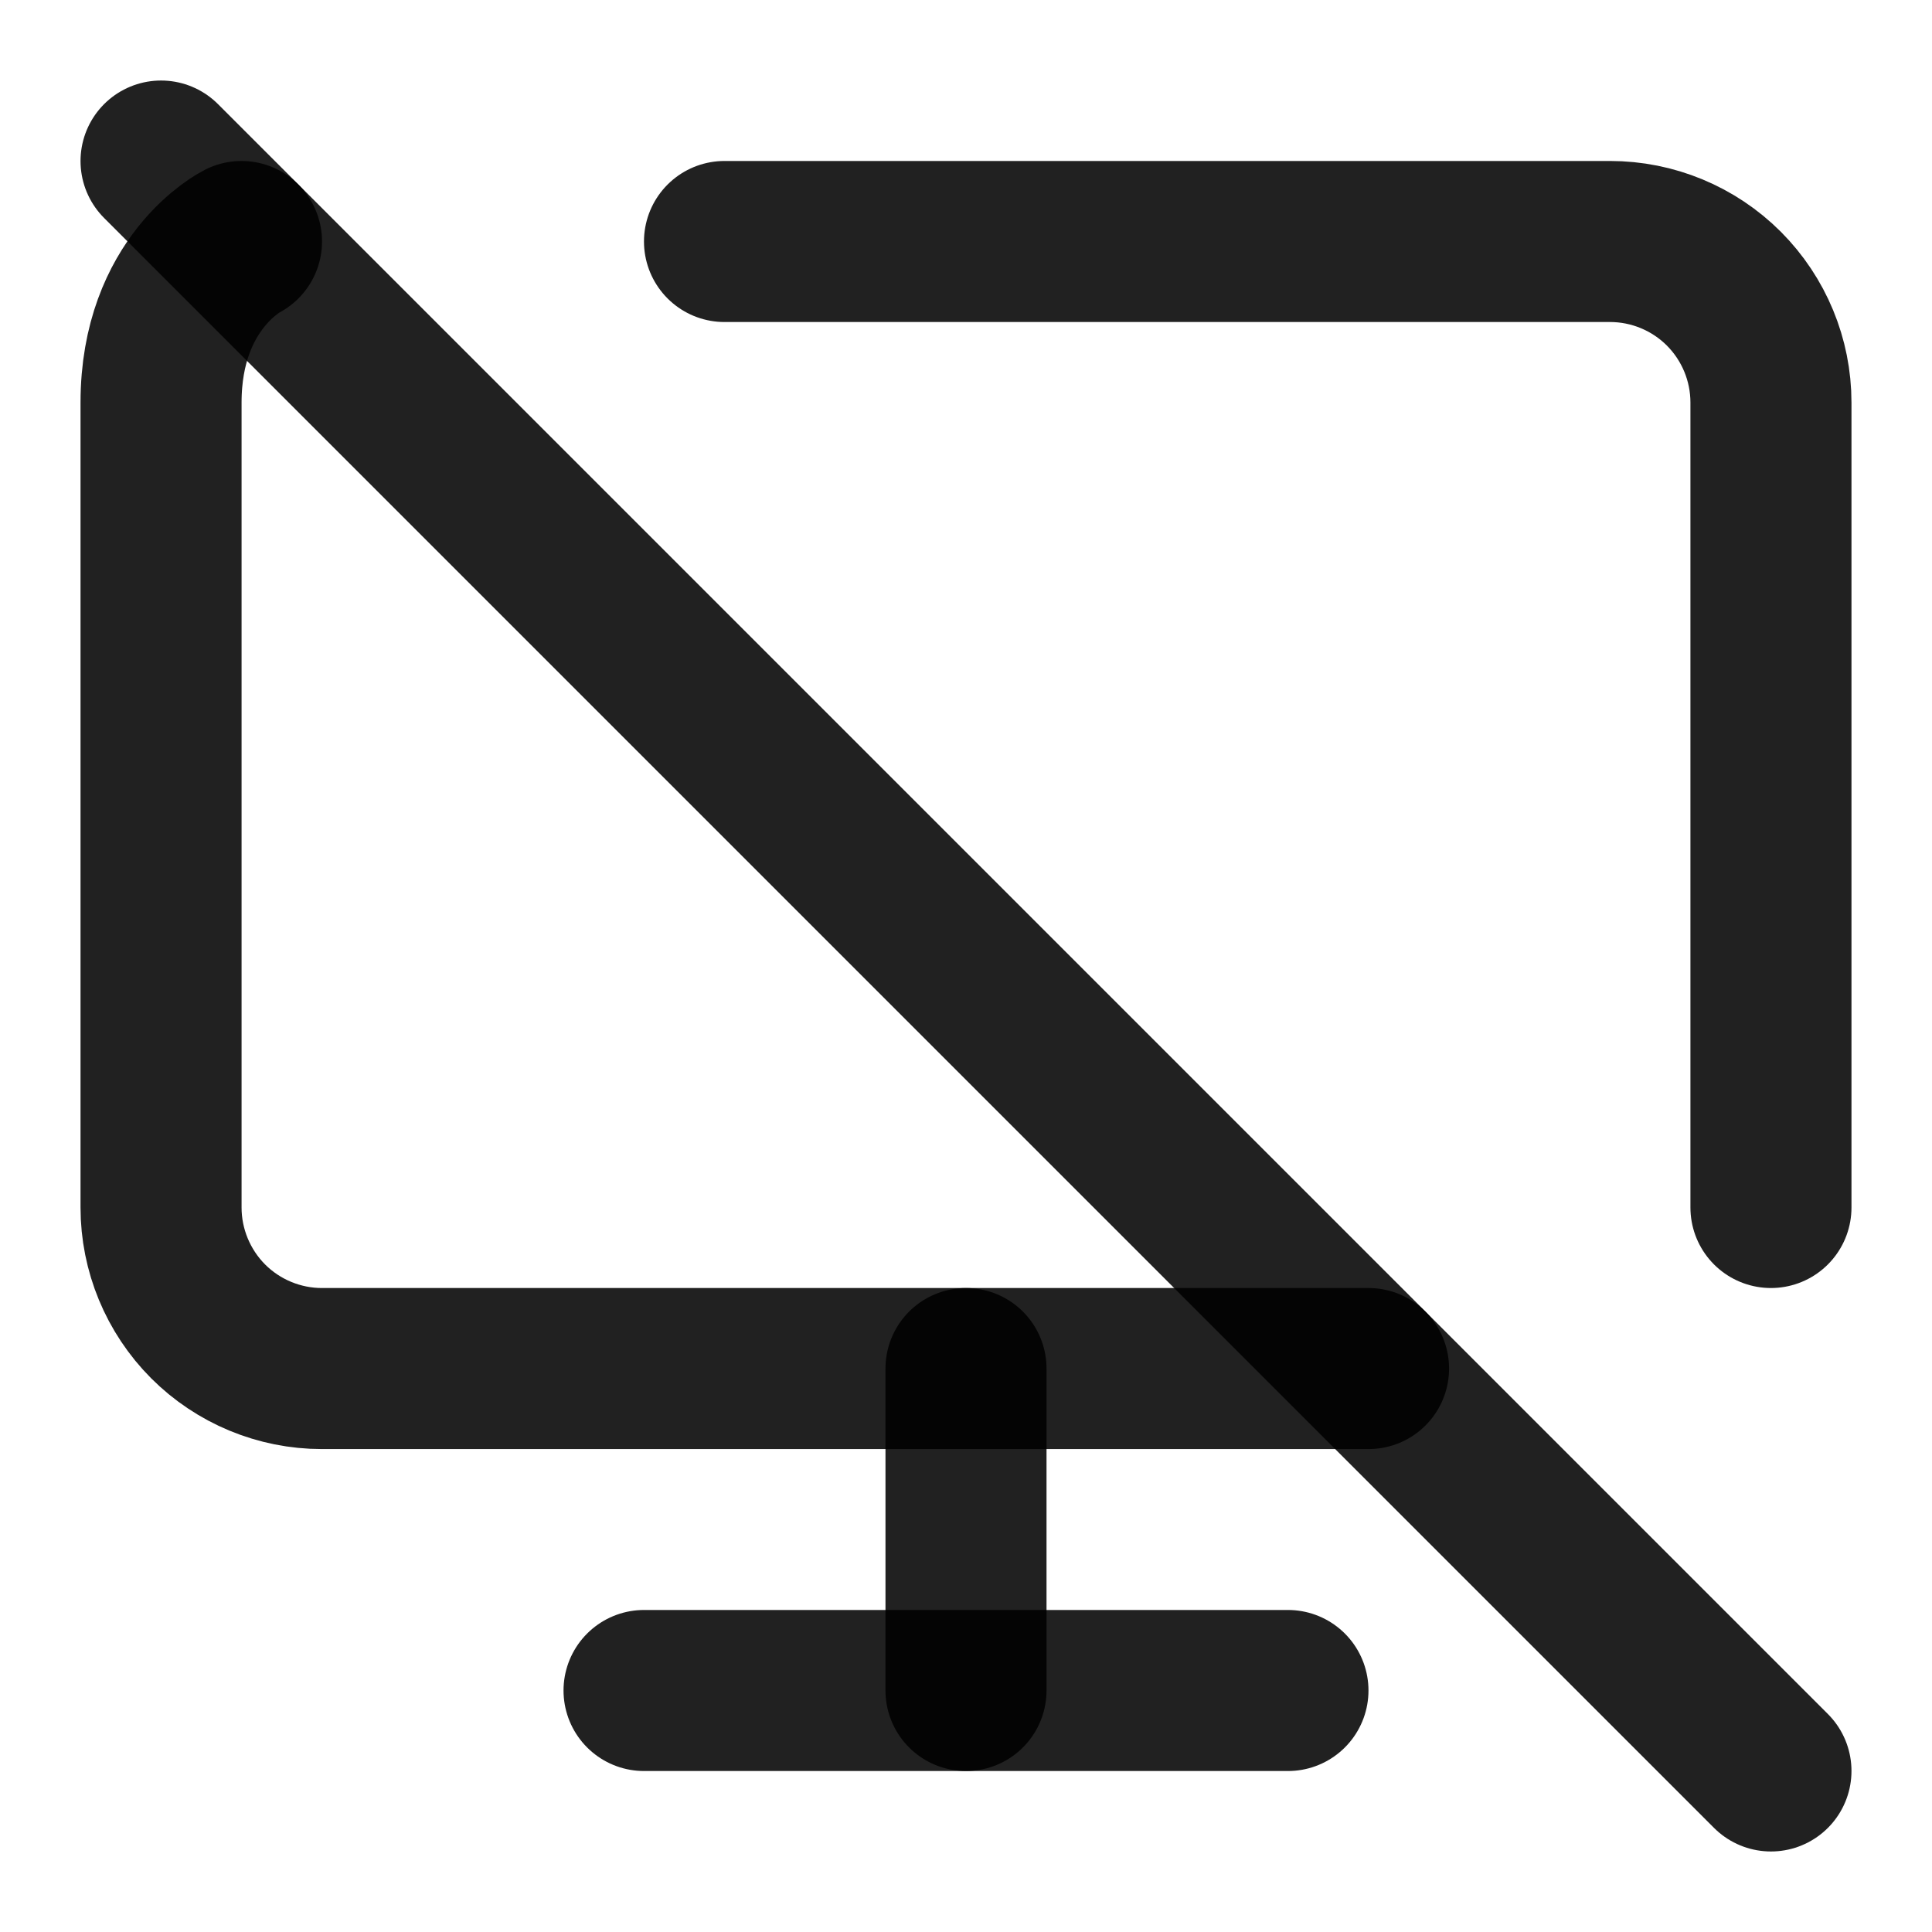 <svg preserveAspectRatio="none" width="100%" height="100%" overflow="visible" style="display: block;" viewBox="0 0 14 14" fill="none" xmlns="http://www.w3.org/2000/svg">
<g id="Icon" clip-path="url(#clip0_68_191)">
<path id="Vector" d="M9.917 9.917H2.333C2.024 9.917 1.727 9.794 1.508 9.575C1.29 9.356 1.167 9.059 1.167 8.75V2.917C1.167 2.042 1.75 1.75 1.75 1.75" stroke="black" stroke-opacity="0.87" stroke-width="1.167" stroke-linecap="round" stroke-linejoin="round"/>
<path id="Vector_2" d="M12.833 8.75V2.917C12.833 2.607 12.71 2.311 12.492 2.092C12.273 1.873 11.976 1.75 11.667 1.75H5.25" stroke="black" stroke-opacity="0.87" stroke-width="1.167" stroke-linecap="round" stroke-linejoin="round"/>
<path id="Vector_3" d="M4.667 12.25H9.333" stroke="black" stroke-opacity="0.87" stroke-width="1.167" stroke-linecap="round" stroke-linejoin="round"/>
<path id="Vector_4" d="M7 9.917V12.25" stroke="black" stroke-opacity="0.87" stroke-width="1.167" stroke-linecap="round" stroke-linejoin="round"/>
<path id="Vector_5" d="M1.167 1.167L12.833 12.833" stroke="black" stroke-opacity="0.87" stroke-width="1.167" stroke-linecap="round" stroke-linejoin="round"/>
</g>
<defs>
<clipPath id="clip0_68_191">
<rect width="14" height="14" fill="white"/>
</clipPath>
</defs>
</svg>
